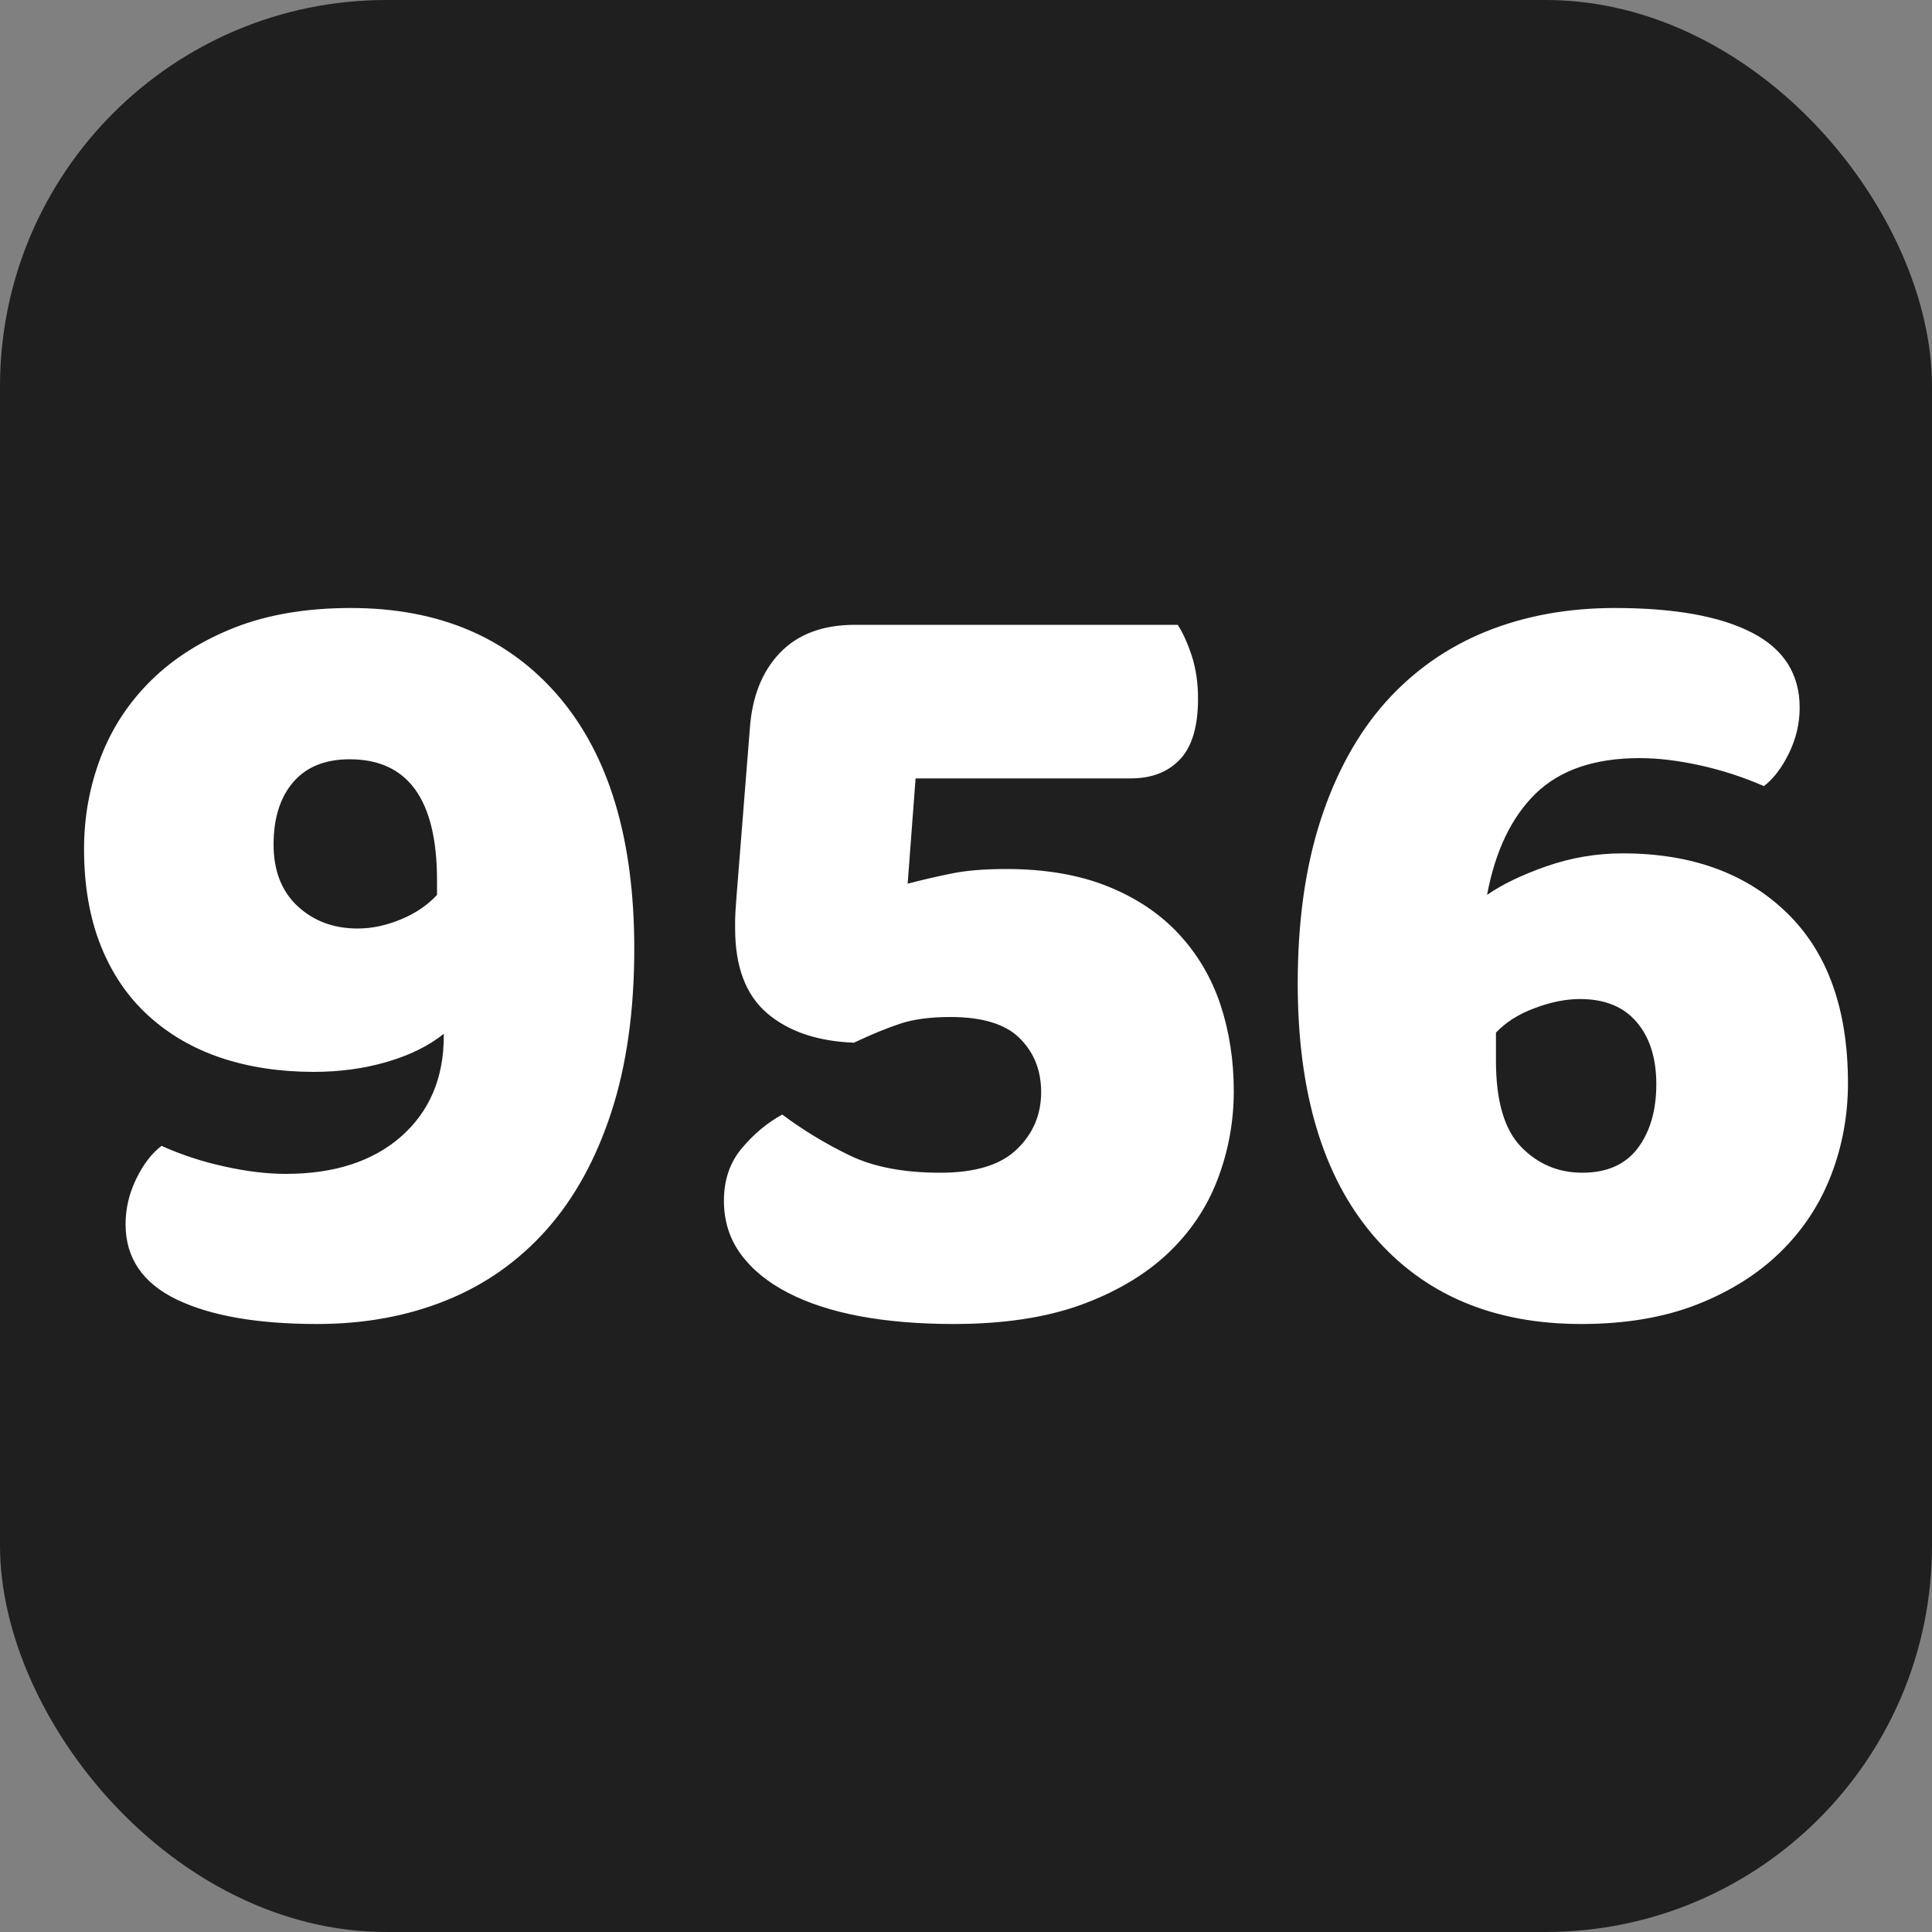 <svg xmlns="http://www.w3.org/2000/svg" width="256" height="256" viewBox="0 0 100 100"><rect x="0" y="0" width="100" height="100" fill="#808080" stroke="none"/><rect width="100" height="100" rx="20" fill="#1f1f1f"></rect><path fill="#fff" d="M6.50 63.37L6.50 63.37Q6.50 62.15 7.05 61.02Q7.60 59.89 8.36 59.31L8.36 59.31Q9.92 60.01 11.63 60.38Q13.34 60.76 14.79 60.76L14.79 60.76Q18.56 60.76 20.77 58.82Q22.97 56.87 22.97 53.63L22.97 53.63L22.97 53.51Q21.81 54.44 20.04 54.96Q18.27 55.48 16.24 55.48L16.24 55.48Q13.63 55.48 11.46 54.76Q9.28 54.03 7.69 52.58Q6.09 51.13 5.22 48.96Q4.35 46.78 4.35 43.94L4.35 43.94Q4.35 41.45 5.22 39.18Q6.09 36.92 7.83 35.21Q9.57 33.50 12.15 32.48Q14.74 31.47 18.16 31.47L18.16 31.47Q25.00 31.47 28.92 36.05Q32.83 40.63 32.83 49.10L32.83 49.10Q32.83 53.92 31.64 57.57Q30.45 61.22 28.28 63.66Q26.10 66.10 23.09 67.31Q20.07 68.53 16.42 68.53L16.42 68.53Q11.78 68.53 9.14 67.26Q6.50 65.98 6.50 63.37ZM18.51 48.06L18.51 48.06Q19.61 48.06 20.74 47.59Q21.87 47.13 22.62 46.32L22.62 46.32L22.62 45.56Q22.62 39.30 18.10 39.30L18.10 39.30Q16.19 39.30 15.17 40.49Q14.16 41.68 14.16 43.71L14.16 43.71Q14.16 45.74 15.40 46.90Q16.65 48.06 18.51 48.06ZM38.81 37.73L38.81 37.73Q38.98 35.24 40.37 33.79Q41.76 32.34 44.26 32.34L44.26 32.34L60.96 32.34Q61.37 32.98 61.69 33.96Q62.01 34.95 62.01 36.17L62.01 36.17Q62.01 38.31 61.08 39.30Q60.15 40.29 58.53 40.29L58.53 40.29L47.39 40.29L46.98 45.74Q48.09 45.45 49.22 45.22Q50.35 44.98 52.09 44.98L52.09 44.98Q55.10 44.98 57.34 45.88Q59.57 46.78 61.02 48.35Q62.47 49.91 63.17 52.00Q63.86 54.09 63.86 56.47L63.86 56.47Q63.86 58.85 63.02 61.05Q62.18 63.25 60.41 64.91Q58.64 66.56 55.92 67.55Q53.19 68.53 49.36 68.53L49.36 68.53Q46.69 68.53 44.52 68.13Q42.34 67.72 40.78 66.91Q39.21 66.10 38.34 64.91Q37.47 63.72 37.47 62.15L37.47 62.15Q37.47 60.53 38.40 59.43Q39.33 58.32 40.49 57.69L40.49 57.69Q42.11 58.90 43.97 59.80Q45.82 60.70 48.67 60.70L48.67 60.70Q51.39 60.70 52.64 59.48Q53.89 58.27 53.89 56.53L53.89 56.53Q53.89 54.84 52.78 53.74Q51.68 52.64 49.19 52.64L49.19 52.64Q47.62 52.64 46.58 52.99Q45.53 53.34 44.20 53.97L44.20 53.97Q41.36 53.86 39.70 52.44Q38.05 51.02 38.05 48.06L38.05 48.06Q38.05 47.88 38.05 47.62Q38.05 47.36 38.11 46.55L38.11 46.55L38.81 37.73ZM93.15 36.63L93.15 36.63Q93.15 37.85 92.60 38.98Q92.05 40.11 91.30 40.69L91.30 40.69Q89.73 40.00 88.02 39.62Q86.31 39.24 84.86 39.24L84.86 39.24Q81.38 39.24 79.49 41.07Q77.61 42.90 76.97 46.32L76.97 46.32Q78.13 45.51 80.04 44.84Q81.96 44.17 83.99 44.17L83.99 44.17Q89.32 44.17 92.49 47.25Q95.65 50.32 95.65 56.06L95.65 56.06Q95.65 58.56 94.78 60.82Q93.91 63.08 92.17 64.79Q90.43 66.50 87.84 67.52Q85.26 68.53 81.84 68.53L81.84 68.53Q75.00 68.53 71.08 63.95Q67.17 59.37 67.17 50.90L67.17 50.90Q67.17 46.09 68.36 42.43Q69.55 38.78 71.72 36.34Q73.90 33.91 76.91 32.69Q79.93 31.47 83.58 31.47L83.58 31.47Q88.22 31.47 90.69 32.75Q93.15 34.02 93.15 36.63ZM81.90 60.70L81.90 60.70Q83.81 60.70 84.77 59.43Q85.73 58.15 85.73 56.12L85.73 56.12Q85.73 54.09 84.71 52.90Q83.70 51.71 81.78 51.71L81.78 51.71Q80.68 51.71 79.44 52.18Q78.19 52.64 77.43 53.45L77.43 53.45L77.43 54.90Q77.43 58.03 78.74 59.37Q80.04 60.70 81.90 60.70Z"></path></svg>